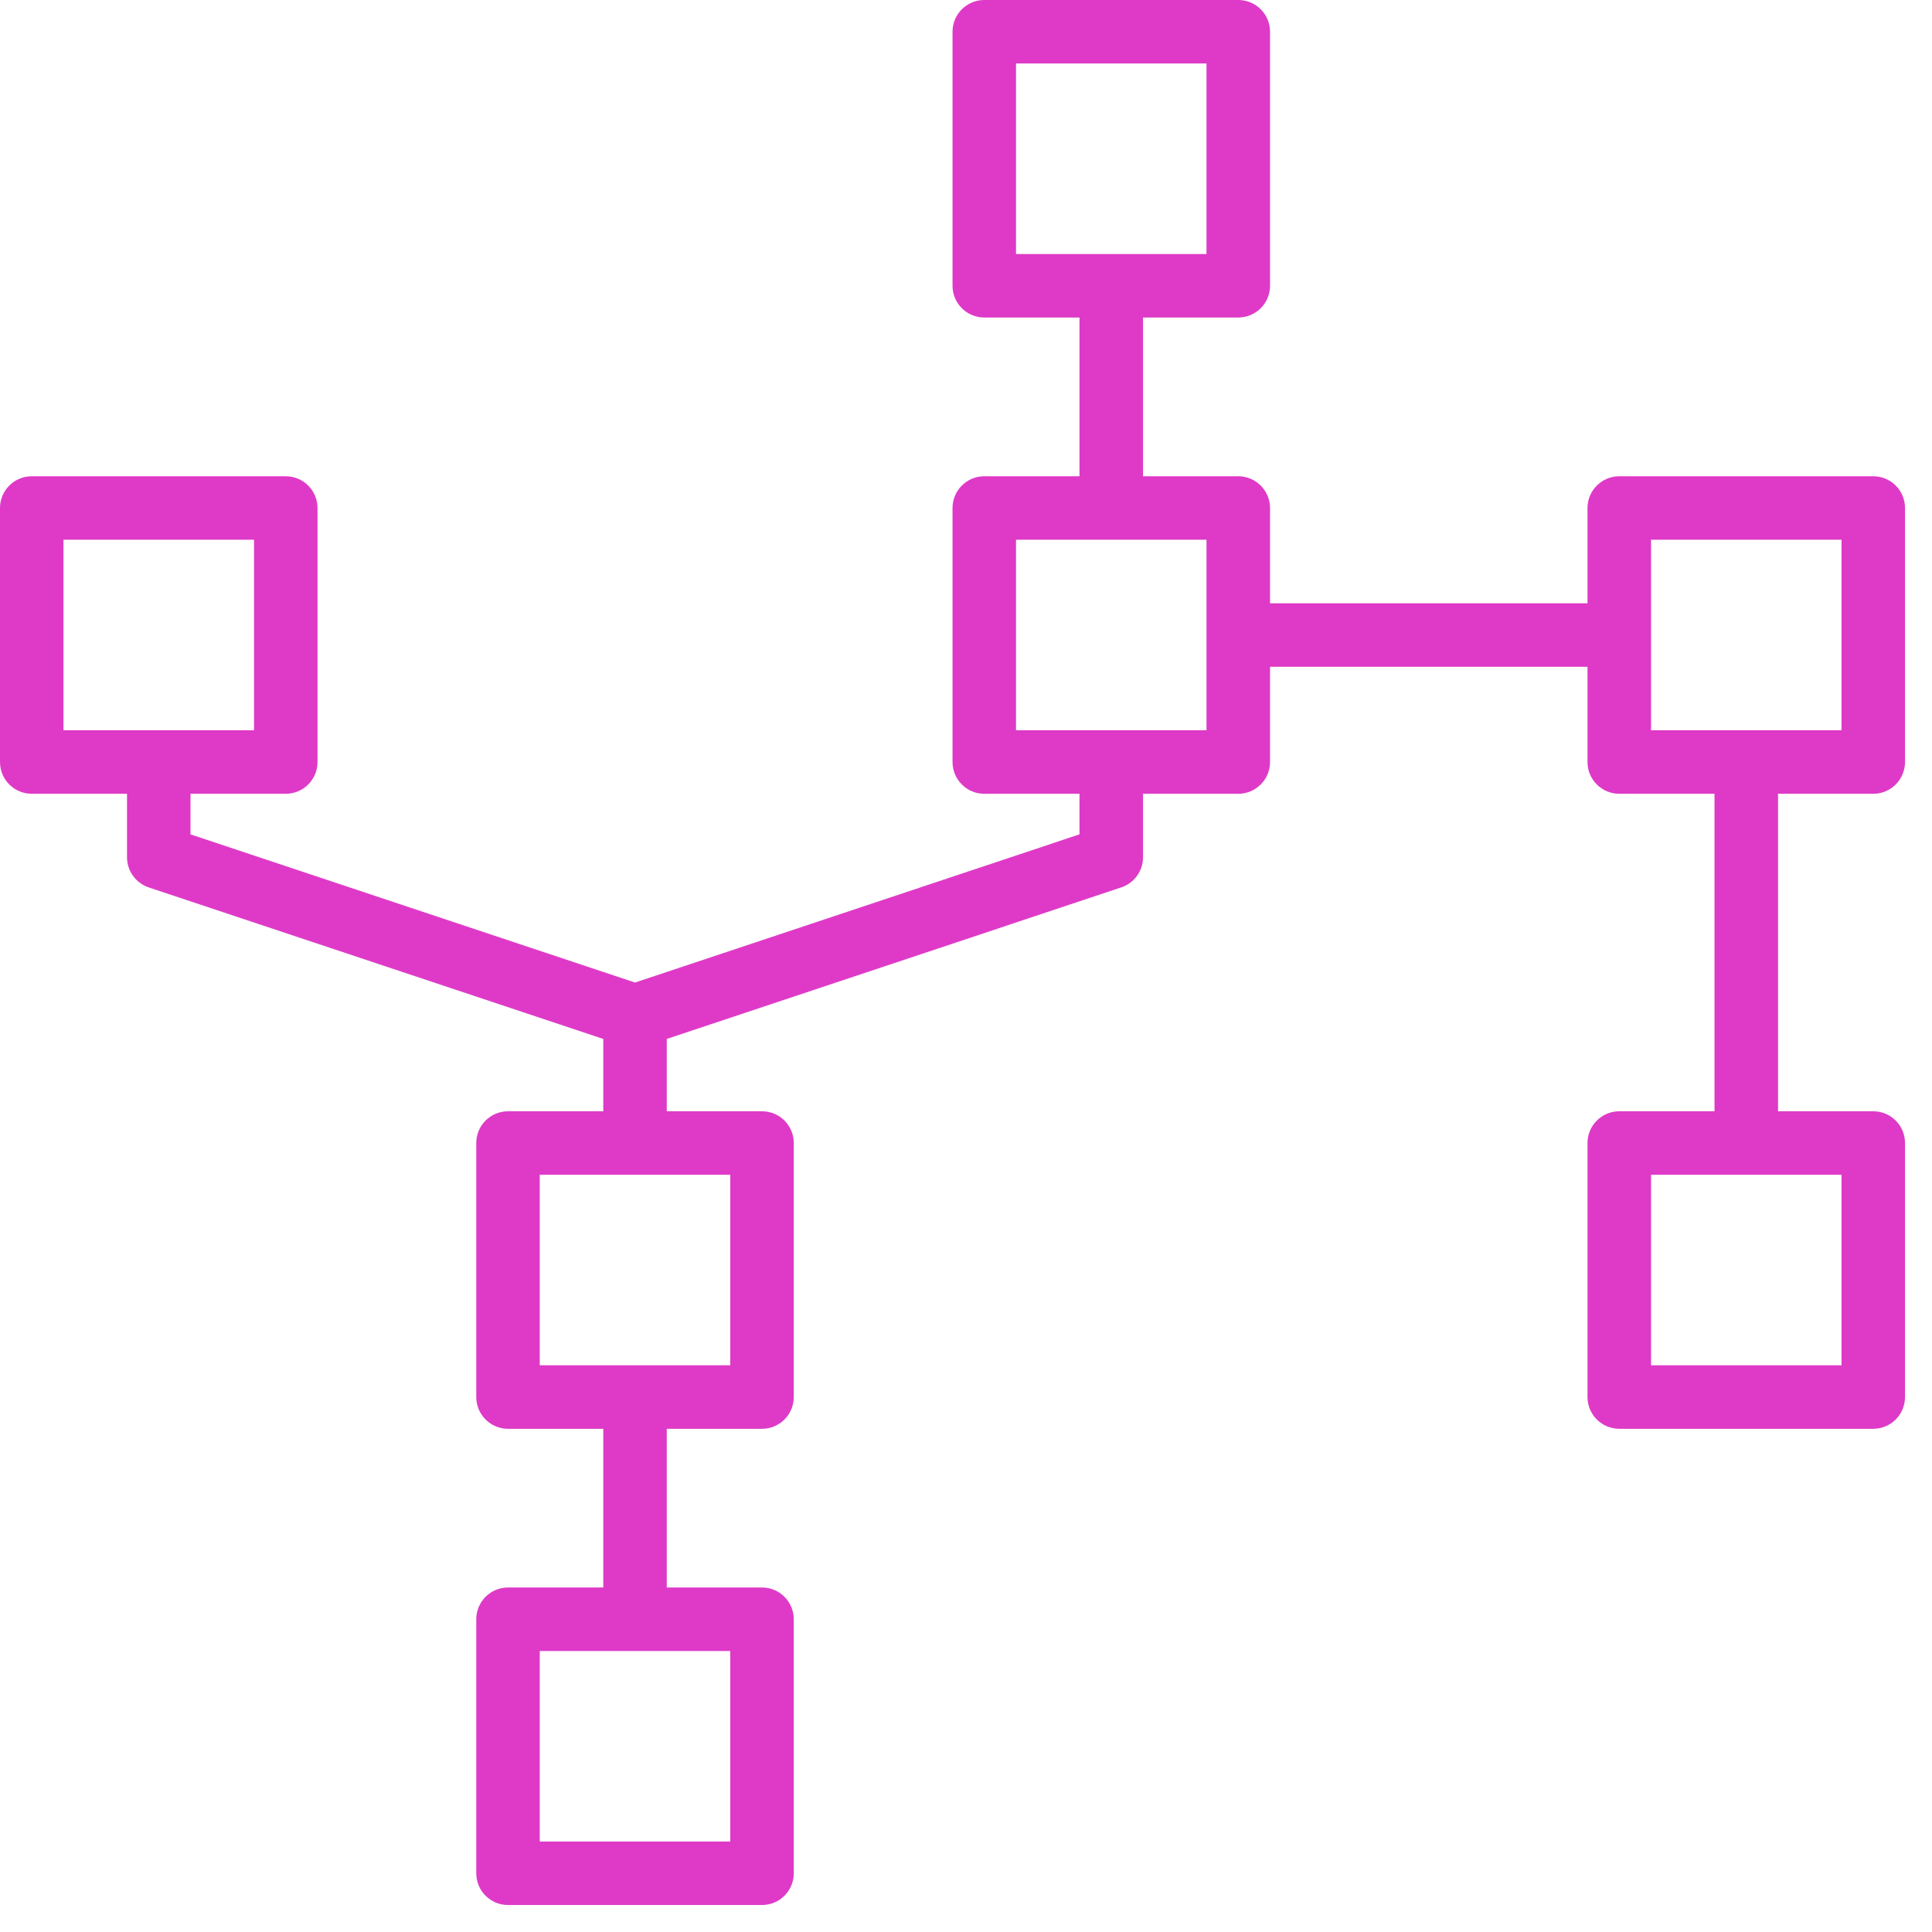 <svg width="35" height="35" viewBox="0 0 35 35" fill="none" xmlns="http://www.w3.org/2000/svg">
<g clip-path="url(#clip0_611:10672)">
<path d="M33.936 14.38C34.254 14.38 34.511 14.122 34.511 13.805V9.203C34.511 8.886 34.254 8.628 33.936 8.628H29.335C29.017 8.628 28.759 8.886 28.759 9.203V10.929H23.008V9.203C23.008 8.886 22.75 8.628 22.432 8.628H20.707V5.752H22.432C22.75 5.752 23.008 5.494 23.008 5.177V0.575C23.008 0.258 22.75 0 22.432 0H17.831C17.513 0 17.256 0.258 17.256 0.575V5.177C17.256 5.494 17.513 5.752 17.831 5.752H19.556V8.628H17.831C17.513 8.628 17.256 8.886 17.256 9.203V13.805C17.256 14.122 17.513 14.38 17.831 14.38H19.556V15.115L11.504 17.8L3.451 15.115V14.38H5.177C5.495 14.38 5.752 14.122 5.752 13.805V9.203C5.752 8.886 5.495 8.628 5.177 8.628H0.575C0.257 8.628 0 8.886 0 9.203V13.805C0 14.122 0.257 14.38 0.575 14.38H2.301V15.53C2.301 15.778 2.459 15.997 2.694 16.076L10.929 18.821V20.132H9.203C8.885 20.132 8.628 20.389 8.628 20.707V25.308C8.628 25.626 8.885 25.884 9.203 25.884H10.929V28.759H9.203C8.885 28.759 8.628 29.017 8.628 29.335V33.936C8.628 34.254 8.885 34.511 9.203 34.511H13.805C14.123 34.511 14.38 34.254 14.38 33.936V29.335C14.38 29.017 14.123 28.759 13.805 28.759H12.079V25.884H13.805C14.123 25.884 14.38 25.626 14.38 25.308V20.707C14.38 20.389 14.123 20.132 13.805 20.132H12.079V18.821L20.313 16.076C20.548 15.998 20.707 15.778 20.707 15.53V14.38H22.432C22.75 14.38 23.008 14.122 23.008 13.805V12.079H28.759V13.805C28.759 14.122 29.017 14.38 29.335 14.38H31.06V20.132H29.335C29.017 20.132 28.759 20.389 28.759 20.707V25.308C28.759 25.626 29.017 25.884 29.335 25.884H33.936C34.254 25.884 34.511 25.626 34.511 25.308V20.707C34.511 20.389 34.254 20.132 33.936 20.132H32.211V14.38H33.936ZM1.15 13.229V9.778H4.602V13.229H1.15ZM13.229 29.91V33.361H9.778V29.91H13.229ZM13.229 21.282V24.733H9.778V21.282H13.229ZM18.406 4.602V1.15H21.857V4.602H18.406ZM21.857 13.229H18.406V9.778H21.857V13.229ZM33.361 21.282V24.733H29.91V21.282H33.361ZM29.91 13.229V9.778H33.361V13.229H29.91Z" fill="#DE3AC7"/>
</g>
<defs>
<clipPath id="clip0_611:10672">
<rect width="34.511" height="34.511" fill="white"/>
</clipPath>
</defs>
</svg>

